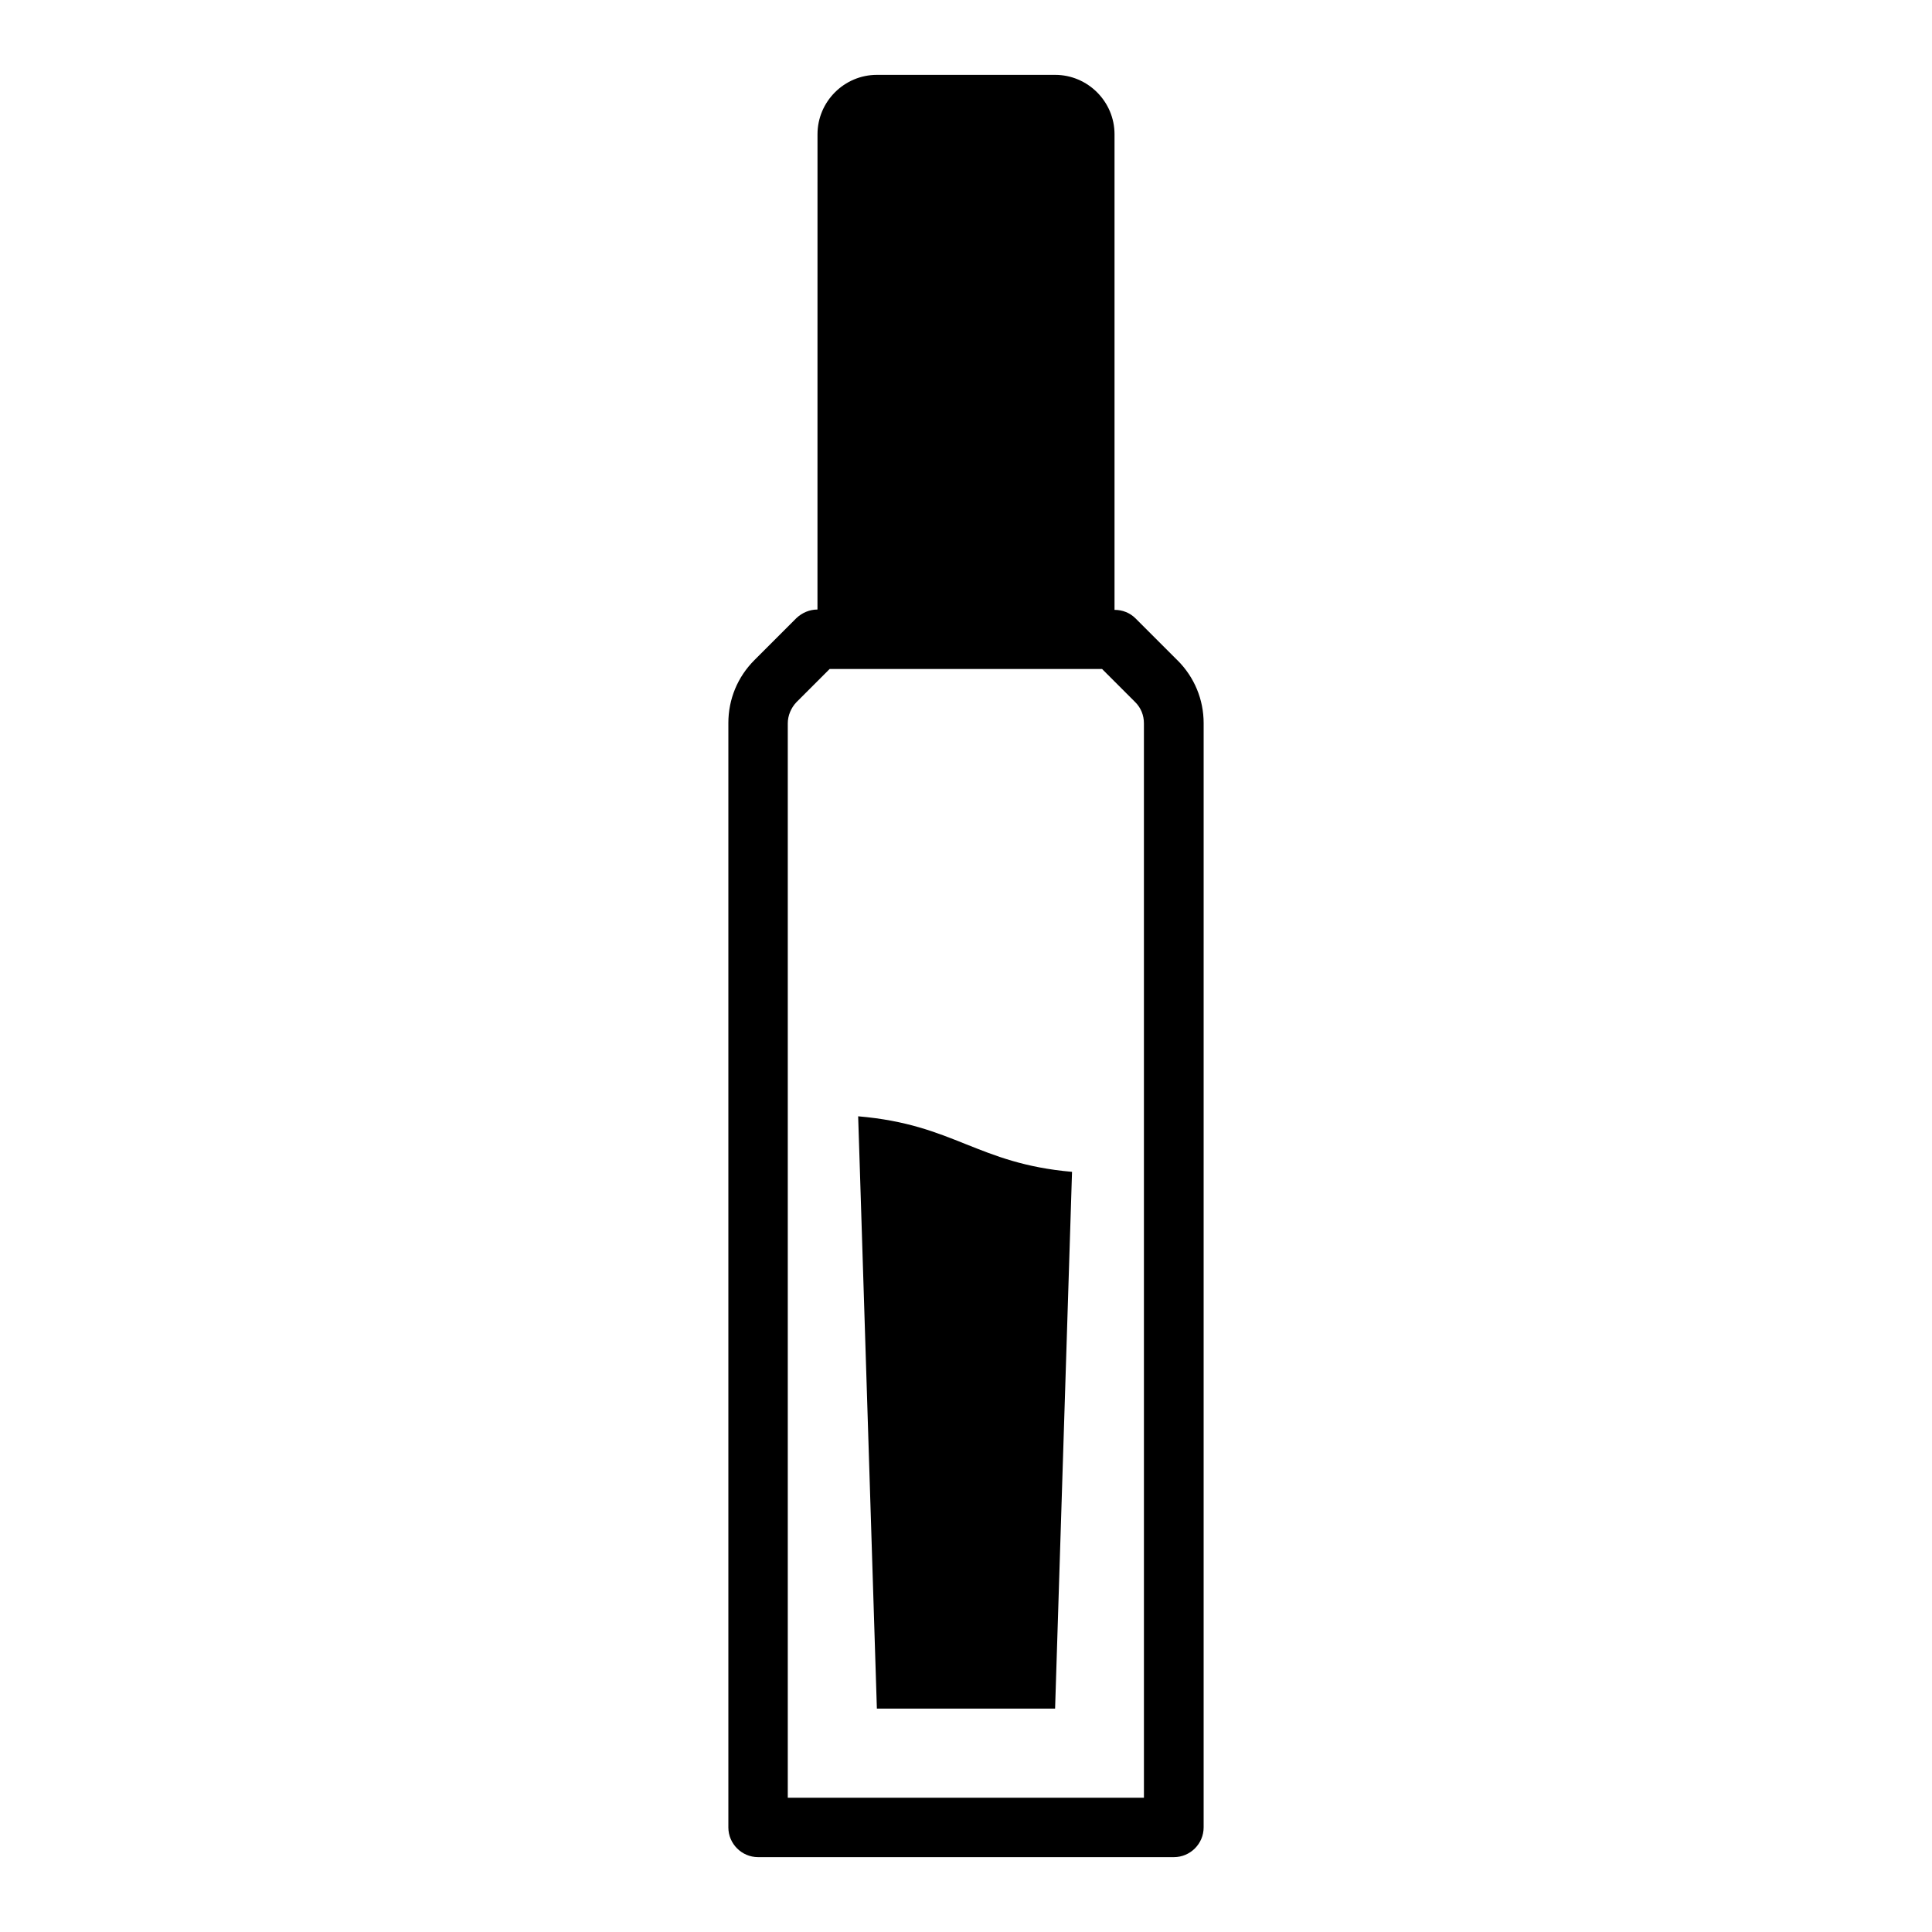 <?xml version="1.0" encoding="UTF-8"?>
<!-- Uploaded to: ICON Repo, www.svgrepo.com, Generator: ICON Repo Mixer Tools -->
<svg fill="#000000" width="800px" height="800px" version="1.1" viewBox="144 144 512 512" xmlns="http://www.w3.org/2000/svg">
 <g>
  <path d="m456.05 319-11.098-11.098c-1.496-1.496-3.465-2.281-5.59-2.281v-126.04c0-8.66-7.086-15.742-15.742-15.742h-47.23c-8.66 0-15.742 7.086-15.742 15.742l-0.008 125.95c-2.125 0-4.094 0.867-5.59 2.281l-11.098 11.098c-4.488 4.488-6.926 10.391-6.926 16.688v292.69c0 4.328 3.543 7.871 7.871 7.871h110.21c4.328 0 7.871-3.543 7.871-7.871l0.004-292.61c0-6.297-2.441-12.203-6.926-16.688zm-8.816 301.42h-94.465v-284.73c0-2.047 0.867-4.094 2.281-5.59l8.816-8.816h72.188l8.816 8.816c1.496 1.496 2.281 3.465 2.281 5.59l0.004 284.73z"/>
  <path d="m371.42 439.83 0.473 14.719 4.488 142.25h47.23l4.488-142.25c-12.594-1.102-20.387-4.25-28.102-7.32-7.871-3.148-15.664-6.297-28.574-7.398z"/>
 </g>
</svg>